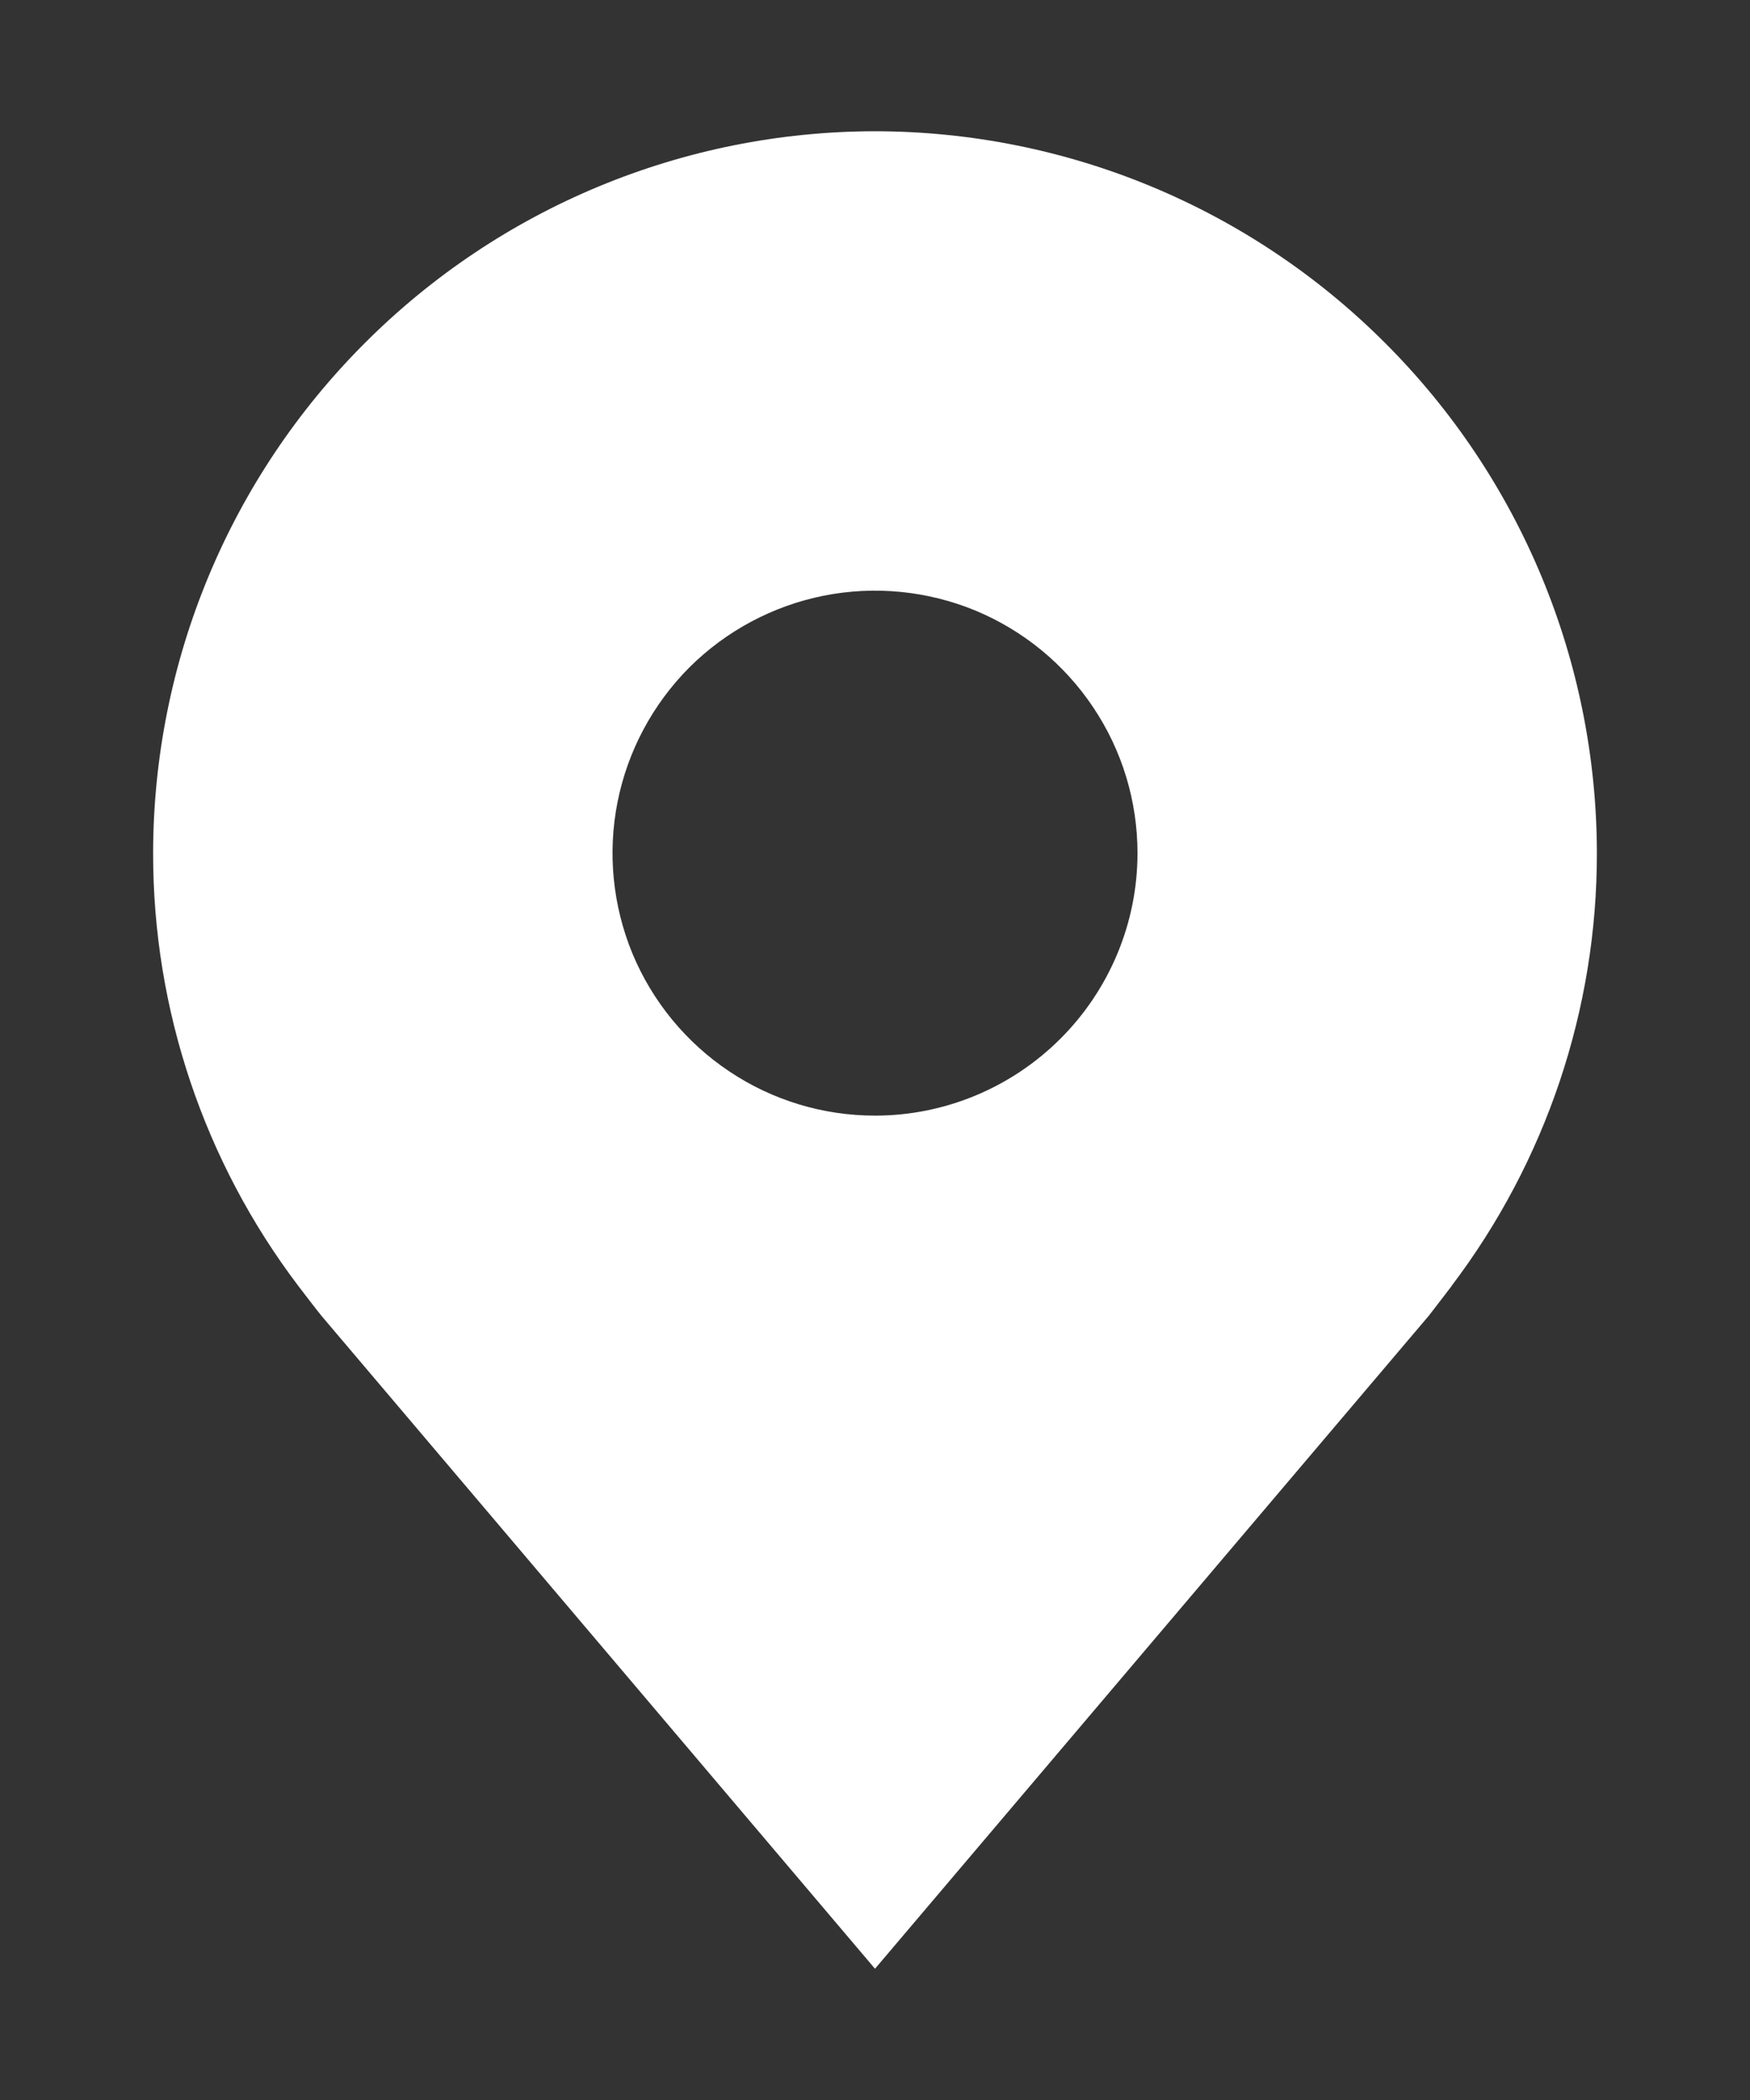 <svg width="10" height="12" viewBox="0 0 10 12" fill="none" xmlns="http://www.w3.org/2000/svg">
<rect x="0" y="0" width="10" height="12" fill="#333333" stroke="none"/>
<path d="M5 0.75C3.906 0.751 2.858 1.186 2.085 1.96C1.311 2.733 0.876 3.781 0.875 4.875C0.874 5.769 1.166 6.638 1.706 7.35C1.706 7.35 1.819 7.498 1.837 7.519L5 11.25L8.165 7.518C8.181 7.498 8.294 7.35 8.294 7.35L8.294 7.349C8.834 6.637 9.126 5.768 9.125 4.875C9.124 3.781 8.689 2.733 7.915 1.96C7.142 1.186 6.094 0.751 5 0.75ZM5 6.375C4.703 6.375 4.413 6.287 4.167 6.122C3.92 5.957 3.728 5.723 3.614 5.449C3.501 5.175 3.471 4.873 3.529 4.582C3.587 4.291 3.73 4.024 3.939 3.814C4.149 3.605 4.416 3.462 4.707 3.404C4.998 3.346 5.3 3.376 5.574 3.489C5.848 3.603 6.082 3.795 6.247 4.042C6.412 4.288 6.5 4.578 6.5 4.875C6.5 5.273 6.341 5.654 6.06 5.935C5.779 6.216 5.398 6.375 5 6.375Z" fill="white"/>
</svg>
